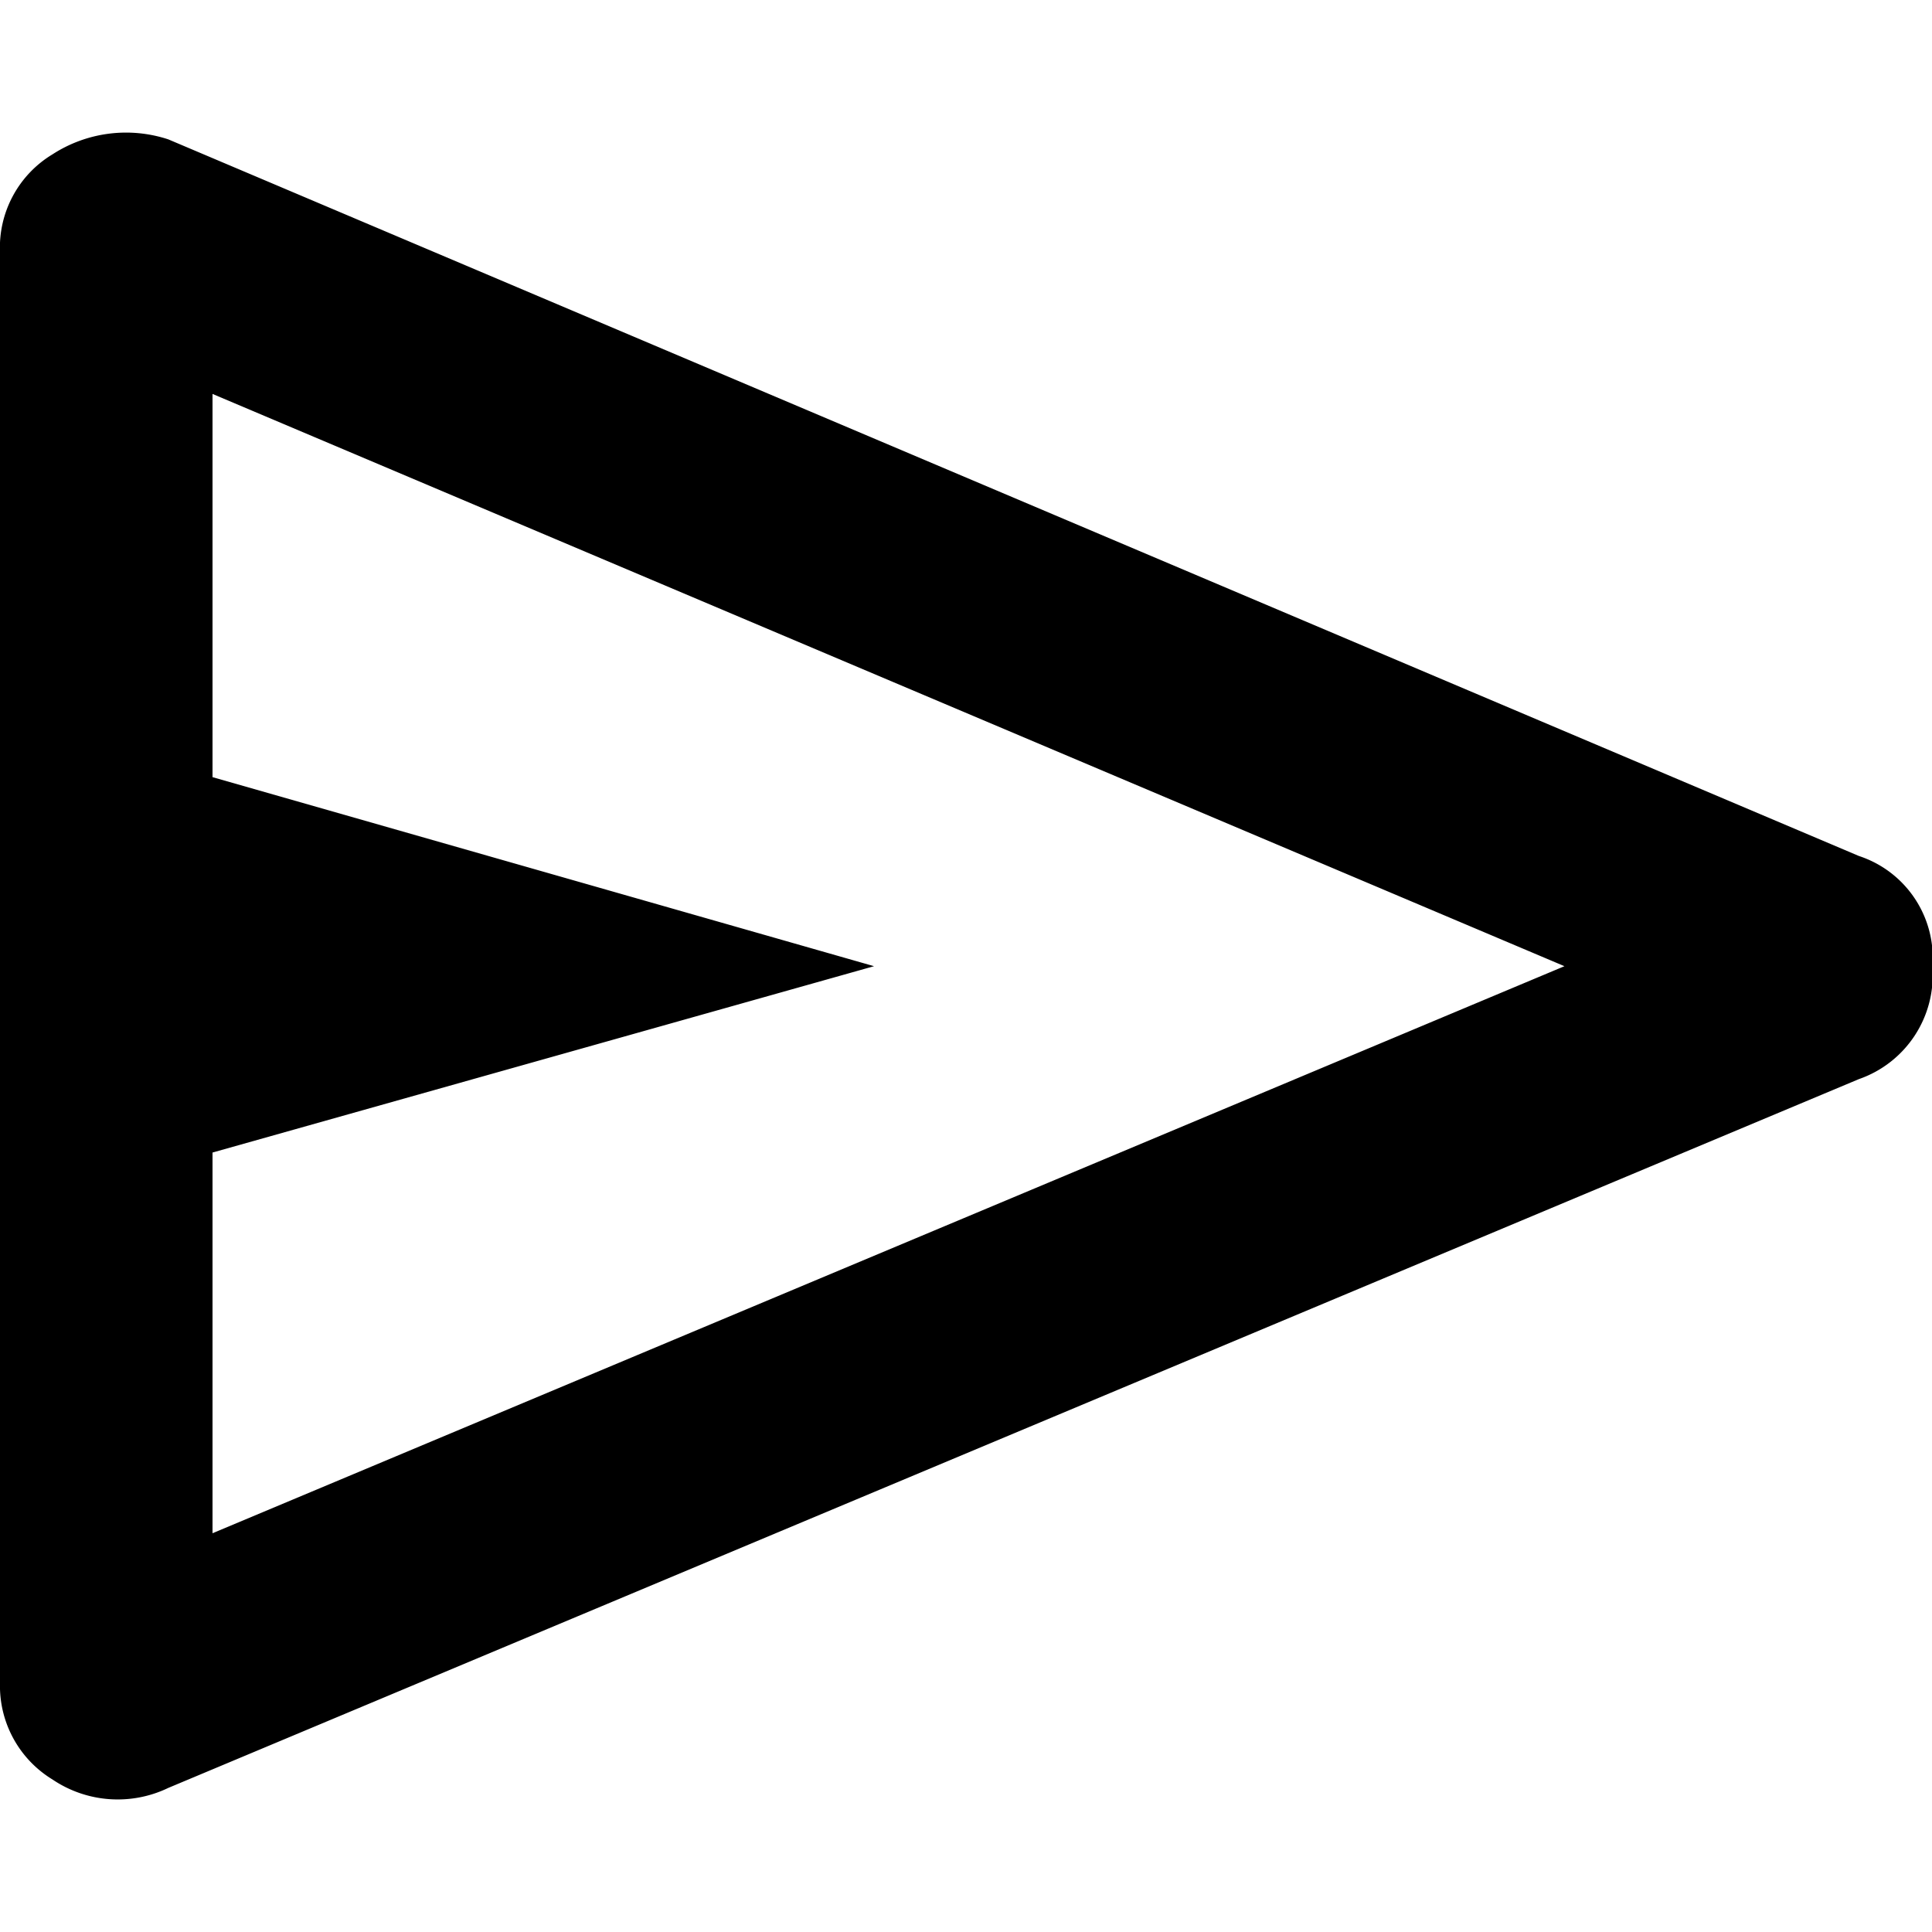 <svg xmlns="http://www.w3.org/2000/svg" xmlns:xlink="http://www.w3.org/1999/xlink" width="20" height="20" viewBox="0 0 20 20"><defs><clipPath id="b"><rect width="20" height="20"/></clipPath></defs><g id="a" clip-path="url(#b)"><path d="M100,274.56V259.75a1.126,1.126,0,0,1,.543-1.013,1.4,1.4,0,0,1,1.2-.155l17.5,7.418a1.111,1.111,0,0,1,.761,1.147,1.138,1.138,0,0,1-.761,1.163l-17.5,7.337a1.207,1.207,0,0,1-1.2-.087A1.134,1.134,0,0,1,100,274.56Zm2.2-1.549,13.995-5.87L102.2,261.217v3.967l6.848,1.957-6.848,1.929Zm0-5.87v0Z" transform="translate(-100 -257.139)"/></g></svg>